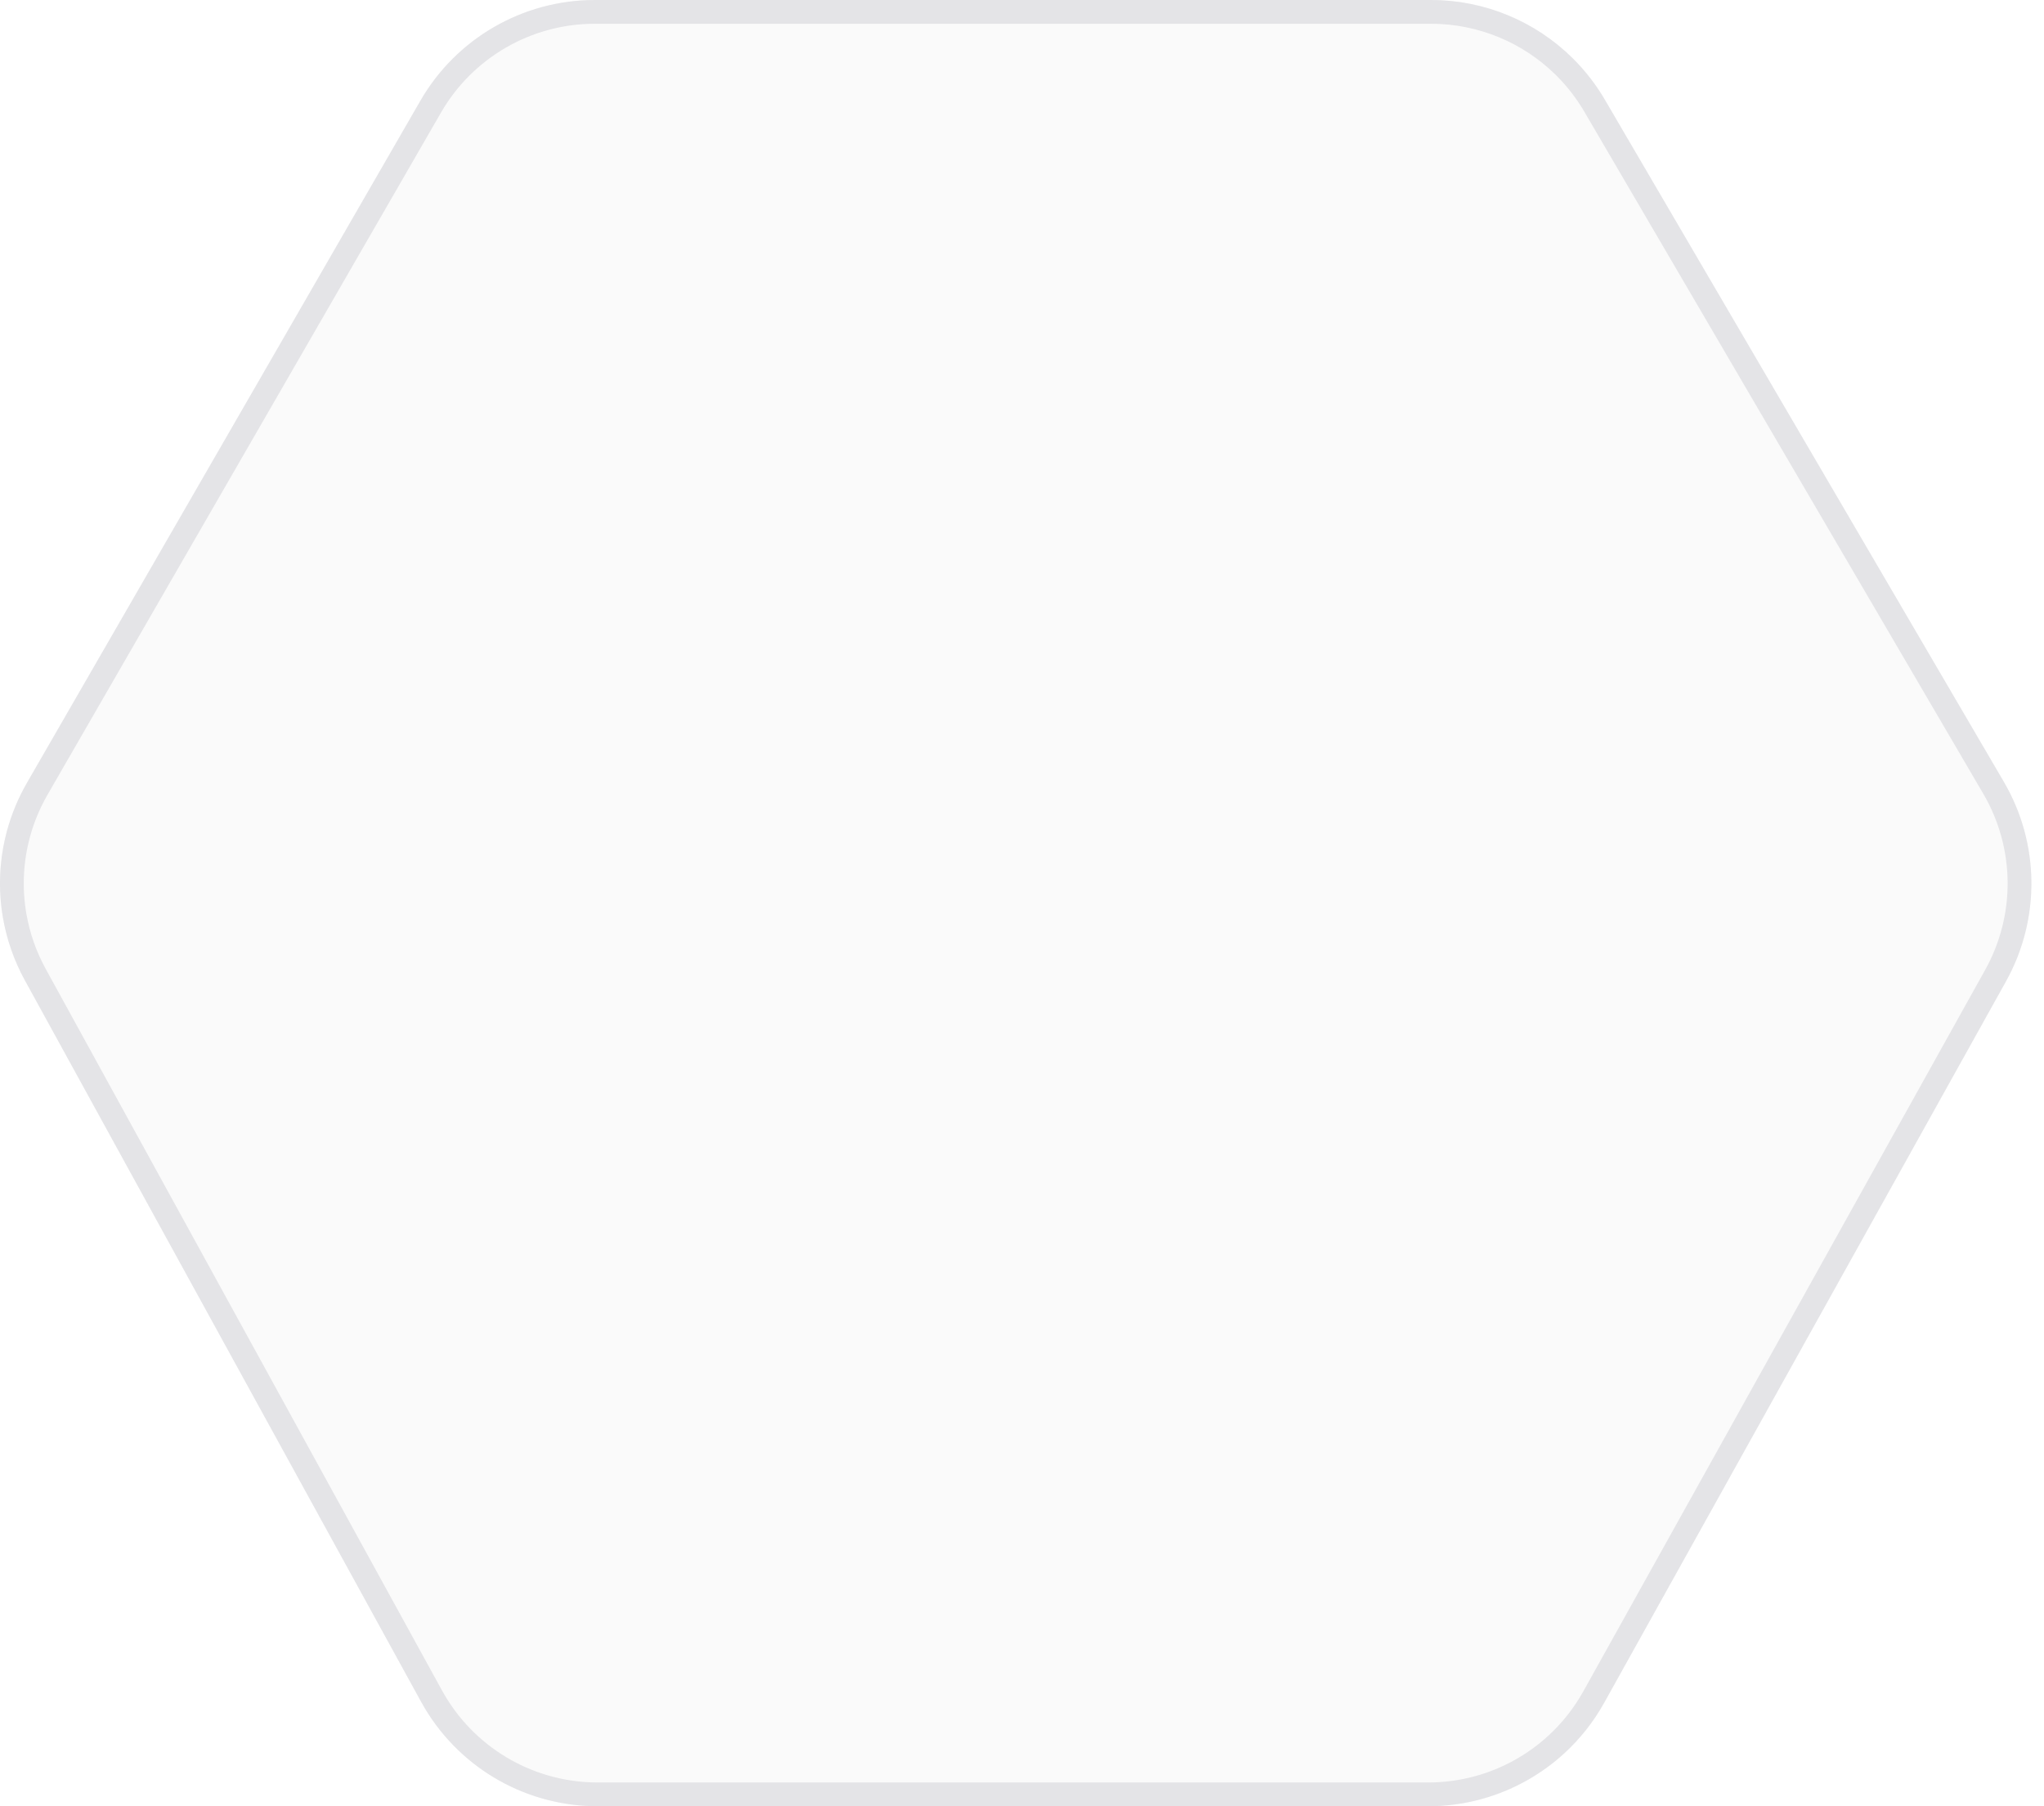 <svg width="86" height="76" viewBox="0 0 86 76" fill="none" xmlns="http://www.w3.org/2000/svg">
<g filter="url(#filter0_b_4776_41157)">
<path d="M1.132 32.943L17.688 4.238C19.2 1.616 21.997 0 25.025 0H60.21C60.214 0 60.217 1.92662e-06 60.22 5.77906e-06C62.473 0.003 64.599 0.9 66.161 2.442C66.683 2.957 67.142 3.544 67.522 4.193L84.312 32.899C85.824 35.484 85.857 38.676 84.4 41.293L67.491 71.652C67.046 72.451 66.483 73.159 65.83 73.76C64.838 74.674 63.638 75.34 62.333 75.698C61.612 75.896 60.859 76 60.091 76H25.144C24.334 76 23.541 75.885 22.785 75.665C21.377 75.257 20.096 74.489 19.073 73.437C18.548 72.898 18.091 72.285 17.72 71.608L1.045 41.248C0.591 40.42 0.285 39.535 0.127 38.632C-0.087 37.412 -0.03 36.156 0.295 34.957C0.484 34.261 0.763 33.583 1.132 32.943Z" fill="#FAFAFA"/>
<path d="M1.565 33.192L18.121 4.488C19.544 2.02 22.176 0.5 25.025 0.5H60.21L60.22 0.5C62.34 0.502 64.34 1.347 65.81 2.798C66.301 3.283 66.733 3.835 67.09 4.446L83.88 33.151C85.303 35.584 85.334 38.587 83.963 41.049L67.054 71.409C66.635 72.16 66.106 72.826 65.492 73.392C64.558 74.252 63.429 74.879 62.201 75.216C61.523 75.402 60.814 75.5 60.091 75.5H25.144C24.382 75.5 23.636 75.391 22.924 75.185C21.599 74.801 20.394 74.078 19.431 73.088C18.938 72.581 18.508 72.004 18.158 71.367L1.484 41.007C1.056 40.228 0.768 39.396 0.619 38.545C0.418 37.398 0.471 36.216 0.777 35.088C0.955 34.433 1.218 33.795 1.565 33.192Z" stroke="#E4E4E7"/>
</g>
<defs>
<filter id="filter0_b_4776_41157" x="-42" y="-42" width="169.47" height="160" filterUnits="userSpaceOnUse" color-interpolation-filters="sRGB">
<feFlood flood-opacity="0" result="BackgroundImageFix"/>
<feGaussianBlur in="BackgroundImage" stdDeviation="21"/>
<feComposite in2="SourceAlpha" operator="in" result="effect1_backgroundBlur_4776_41157"/>
<feBlend mode="normal" in="SourceGraphic" in2="effect1_backgroundBlur_4776_41157" result="shape"/>
</filter>
</defs>
</svg>
